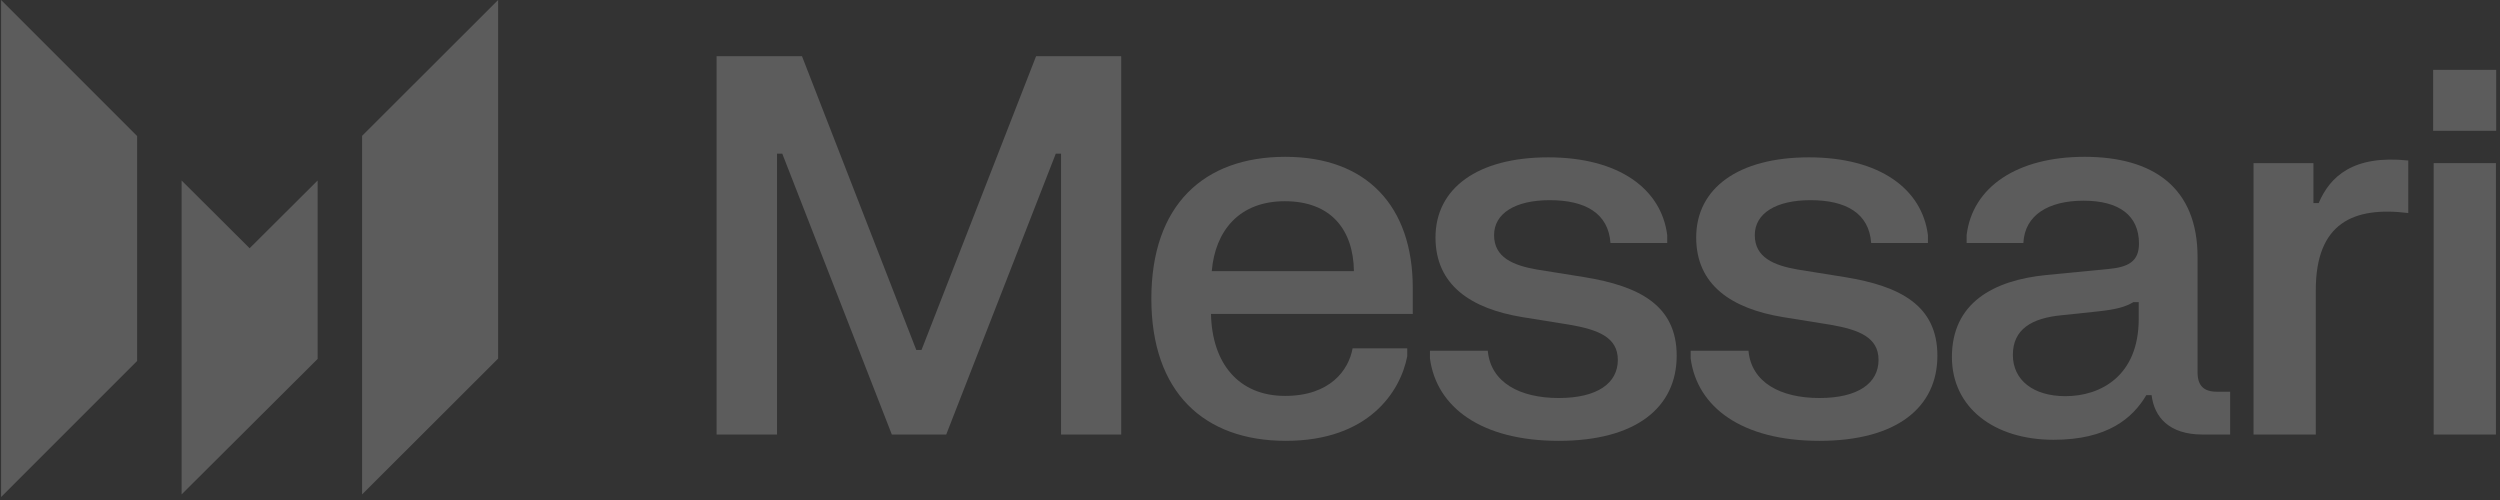 <svg width="325" height="65" viewBox="0 0 325 65" fill="none" xmlns="http://www.w3.org/2000/svg">
    <rect x="0" y="0" width="325" height="65" fill="#333333" stroke="none"/>
    <g fill="#fff" opacity="0.2">
        <path d="M93.157 56.489H101.013V19.977H101.696L115.939 56.489H123.009L137.252 19.977H137.935V56.489H145.757V7.305H134.691L119.799 45.491H119.116L104.258 7.305H93.157V56.489Z"/>
        <path d="M149.675 38.831C149.675 50.99 156.506 57.309 167.162 57.309C177.921 57.309 182.054 50.922 182.942 46.311V45.286H175.838C175.326 48.121 172.901 51.468 167.06 51.468C161.014 51.468 157.565 47.233 157.428 40.812H183.66V37.43C183.66 26.808 177.682 20.386 167.094 20.386C156.472 20.386 149.675 26.671 149.675 38.831ZM157.53 35.244C157.974 30.018 161.083 26.159 167.026 26.159C173.071 26.159 175.94 29.916 176.009 35.244H157.53Z"/>
        <path d="M186.614 30.872C186.614 37.089 191.259 40.129 197.885 41.222L204.033 42.212C207.79 42.861 210.318 43.852 210.318 46.789C210.318 49.795 207.688 51.742 202.633 51.742C197.578 51.742 193.786 49.726 193.411 45.593H185.896V46.618C186.75 52.937 192.557 57.309 202.633 57.309C212.675 57.309 217.969 52.971 217.969 46.242C217.969 39.65 213.05 37.191 205.98 36.03L199.798 35.039C196.69 34.493 194.23 33.468 194.23 30.565C194.23 27.73 196.997 26.022 201.471 26.022C206.048 26.022 209.088 27.696 209.362 31.59H216.739V30.565C215.988 24.588 210.489 20.455 201.267 20.455C192.113 20.455 186.614 24.451 186.614 30.872Z"/>
        <path d="M220.505 30.872C220.505 37.089 225.151 40.129 231.777 41.222L237.925 42.212C241.682 42.861 244.21 43.852 244.21 46.789C244.21 49.795 241.58 51.742 236.525 51.742C231.47 51.742 227.678 49.726 227.302 45.593H219.788V46.618C220.642 52.937 226.449 57.309 236.525 57.309C246.566 57.309 251.861 52.971 251.861 46.242C251.861 39.65 246.942 37.191 239.872 36.03L233.69 35.039C230.581 34.493 228.122 33.468 228.122 30.565C228.122 27.73 230.889 26.022 235.363 26.022C239.94 26.022 242.98 27.696 243.253 31.59H250.631V30.565C249.88 24.588 244.38 20.455 235.158 20.455C226.005 20.455 220.505 24.451 220.505 30.872Z"/>
        <path d="M263.039 31.59C263.209 27.969 266.284 26.09 270.86 26.09C275.471 26.09 278.067 28.003 278.067 31.658C278.067 33.98 276.701 34.732 274.071 34.971L265.976 35.757C259.145 36.44 253.748 39.377 253.748 46.413C253.748 52.971 259.213 57.172 266.967 57.172C273.969 57.172 277.248 54.372 279.024 51.366H279.707C280.048 54.201 281.961 56.489 286.333 56.489H289.919V50.922H288.178C286.47 50.922 285.684 50.102 285.684 48.428V33.434C285.684 24.314 279.843 20.386 270.997 20.386C262.219 20.386 256.412 24.314 255.661 30.565V31.59H263.039ZM261.672 46.14C261.672 42.793 264.132 41.358 267.991 40.983L272.534 40.504C275.198 40.231 276.291 39.889 277.35 39.275H278.033V41.461C278.033 48.873 273.081 51.502 268.504 51.502C264.337 51.502 261.672 49.419 261.672 46.14Z"/>
        <path d="M292.958 56.489H301.053V37.703C301.053 28.994 305.938 26.808 313.076 27.696V20.865C305.903 20.113 302.898 22.948 301.429 26.398H300.746V21.206H292.958V56.489Z"/>
        <path d="M316.308 17.005H324.506V9.081H316.308V17.005ZM316.376 56.489H324.471V21.206H316.376V56.489Z"/>
        <path d="M0.143 0V64.613L17.826 46.927V17.687L0.143 0Z"/>
        <path d="M32.45 32.271L23.608 23.465V64.273L41.291 46.66V23.465L32.45 32.271Z"/>
        <path d="M47.072 17.658V64.273L64.756 46.615V0L47.072 17.658Z"/>
    </g>
</svg>

